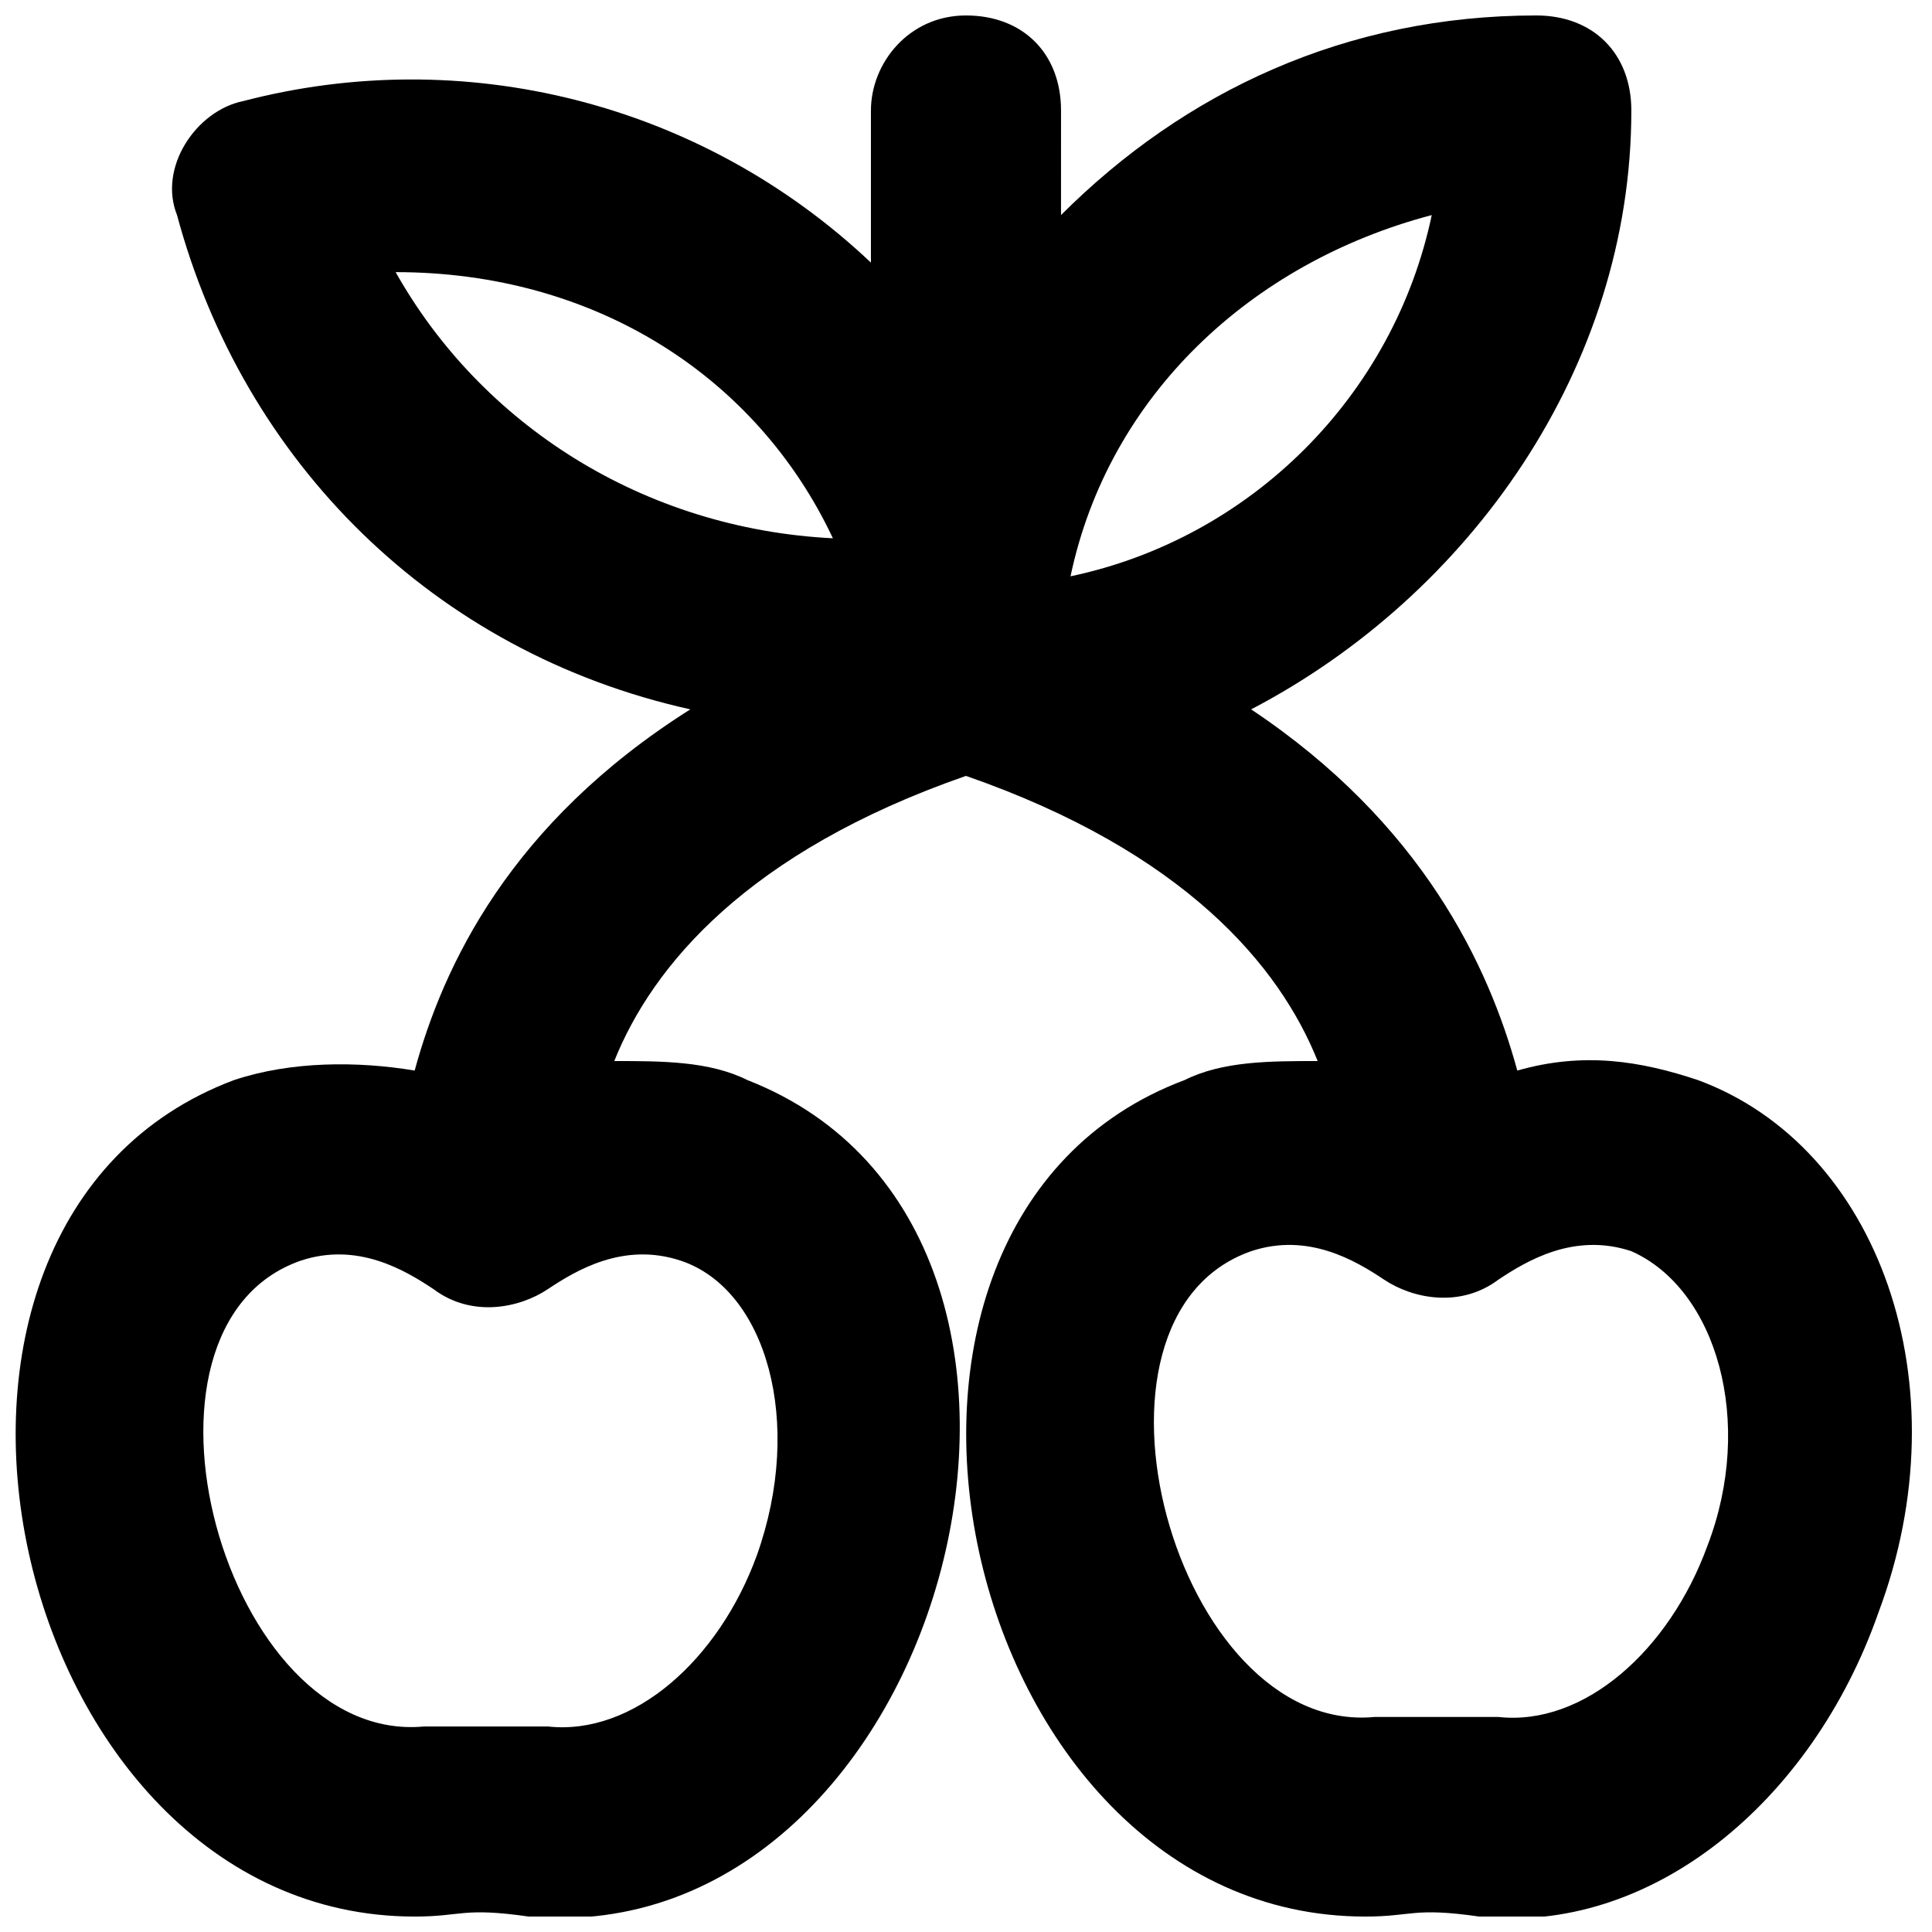 <?xml version="1.0" encoding="UTF-8"?>
<!-- Uploaded to: SVG Repo, www.svgrepo.com, Generator: SVG Repo Mixer Tools -->
<svg width="800px" height="800px" version="1.1" viewBox="144 144 512 512" xmlns="http://www.w3.org/2000/svg">
 <defs>
  <clipPath id="a">
   <path d="m148.09 148.09h502.91v503.81h-502.91z"/>
  </clipPath>
 </defs>
 <g clip-path="url(#a)">
  <path d="m593.96 430.23c-15.113-5.039-30.23-7.559-47.863-2.519-7.559-27.711-25.191-65.496-70.535-95.723 57.938-30.23 100.76-90.688 100.76-158.7 0-15.113-10.078-25.191-25.191-25.191-50.383 0-93.203 20.152-125.95 52.898l0.004-27.707c0-15.113-10.078-25.191-25.191-25.191-15.113 0-25.188 12.594-25.188 25.191v40.305c-45.344-42.824-108.32-57.938-166.26-42.824-12.594 2.519-22.672 17.633-17.633 30.227 17.633 65.496 68.016 115.88 136.03 130.99-47.859 30.227-65.496 68.016-73.051 95.723-15.113-2.519-32.75-2.519-47.863 2.519-100.76 37.785-60.457 221.68 47.863 221.68 12.594 0 12.594-2.519 30.23 0 110.84 10.078 161.22-181.37 57.938-221.68-10.078-5.039-22.672-5.039-35.27-5.039 10.078-25.191 35.266-55.418 93.203-75.57 57.938 20.152 83.129 50.383 93.203 75.57-12.594 0-25.191 0-35.266 5.039-100.76 37.785-60.457 221.68 47.863 221.68 12.594 0 12.594-2.519 30.23 0 45.344 5.039 88.168-30.23 105.8-80.609 22.672-60.457 0-123.43-47.863-141.07zm-70.531-229.23c-10.078 47.863-47.863 85.648-95.727 95.727 10.078-47.863 47.863-83.129 95.727-95.727zm-274.58 15.117c52.898 0 95.723 27.711 115.88 70.535-50.379-2.523-93.203-30.23-115.88-70.535zm75.57 261.98c22.672 7.559 32.746 42.824 20.152 78.09-10.078 27.711-32.746 47.863-55.418 45.344h-32.746c-52.902 5.035-83.129-105.8-32.75-123.43 15.113-5.039 27.711 2.519 35.266 7.559 10.078 7.559 22.672 5.039 30.23 0 7.559-5.039 20.152-12.598 35.266-7.559zm272.06 75.57c-10.078 27.711-32.746 47.863-55.418 45.344h-32.746c-52.898 5.039-83.129-105.8-32.746-123.43 15.113-5.039 27.711 2.519 35.266 7.559 7.559 5.039 20.152 7.559 30.23 0 7.559-5.039 20.152-12.594 35.266-7.559 22.668 10.074 32.742 45.344 20.148 78.09z"/>
 </g>
</svg>